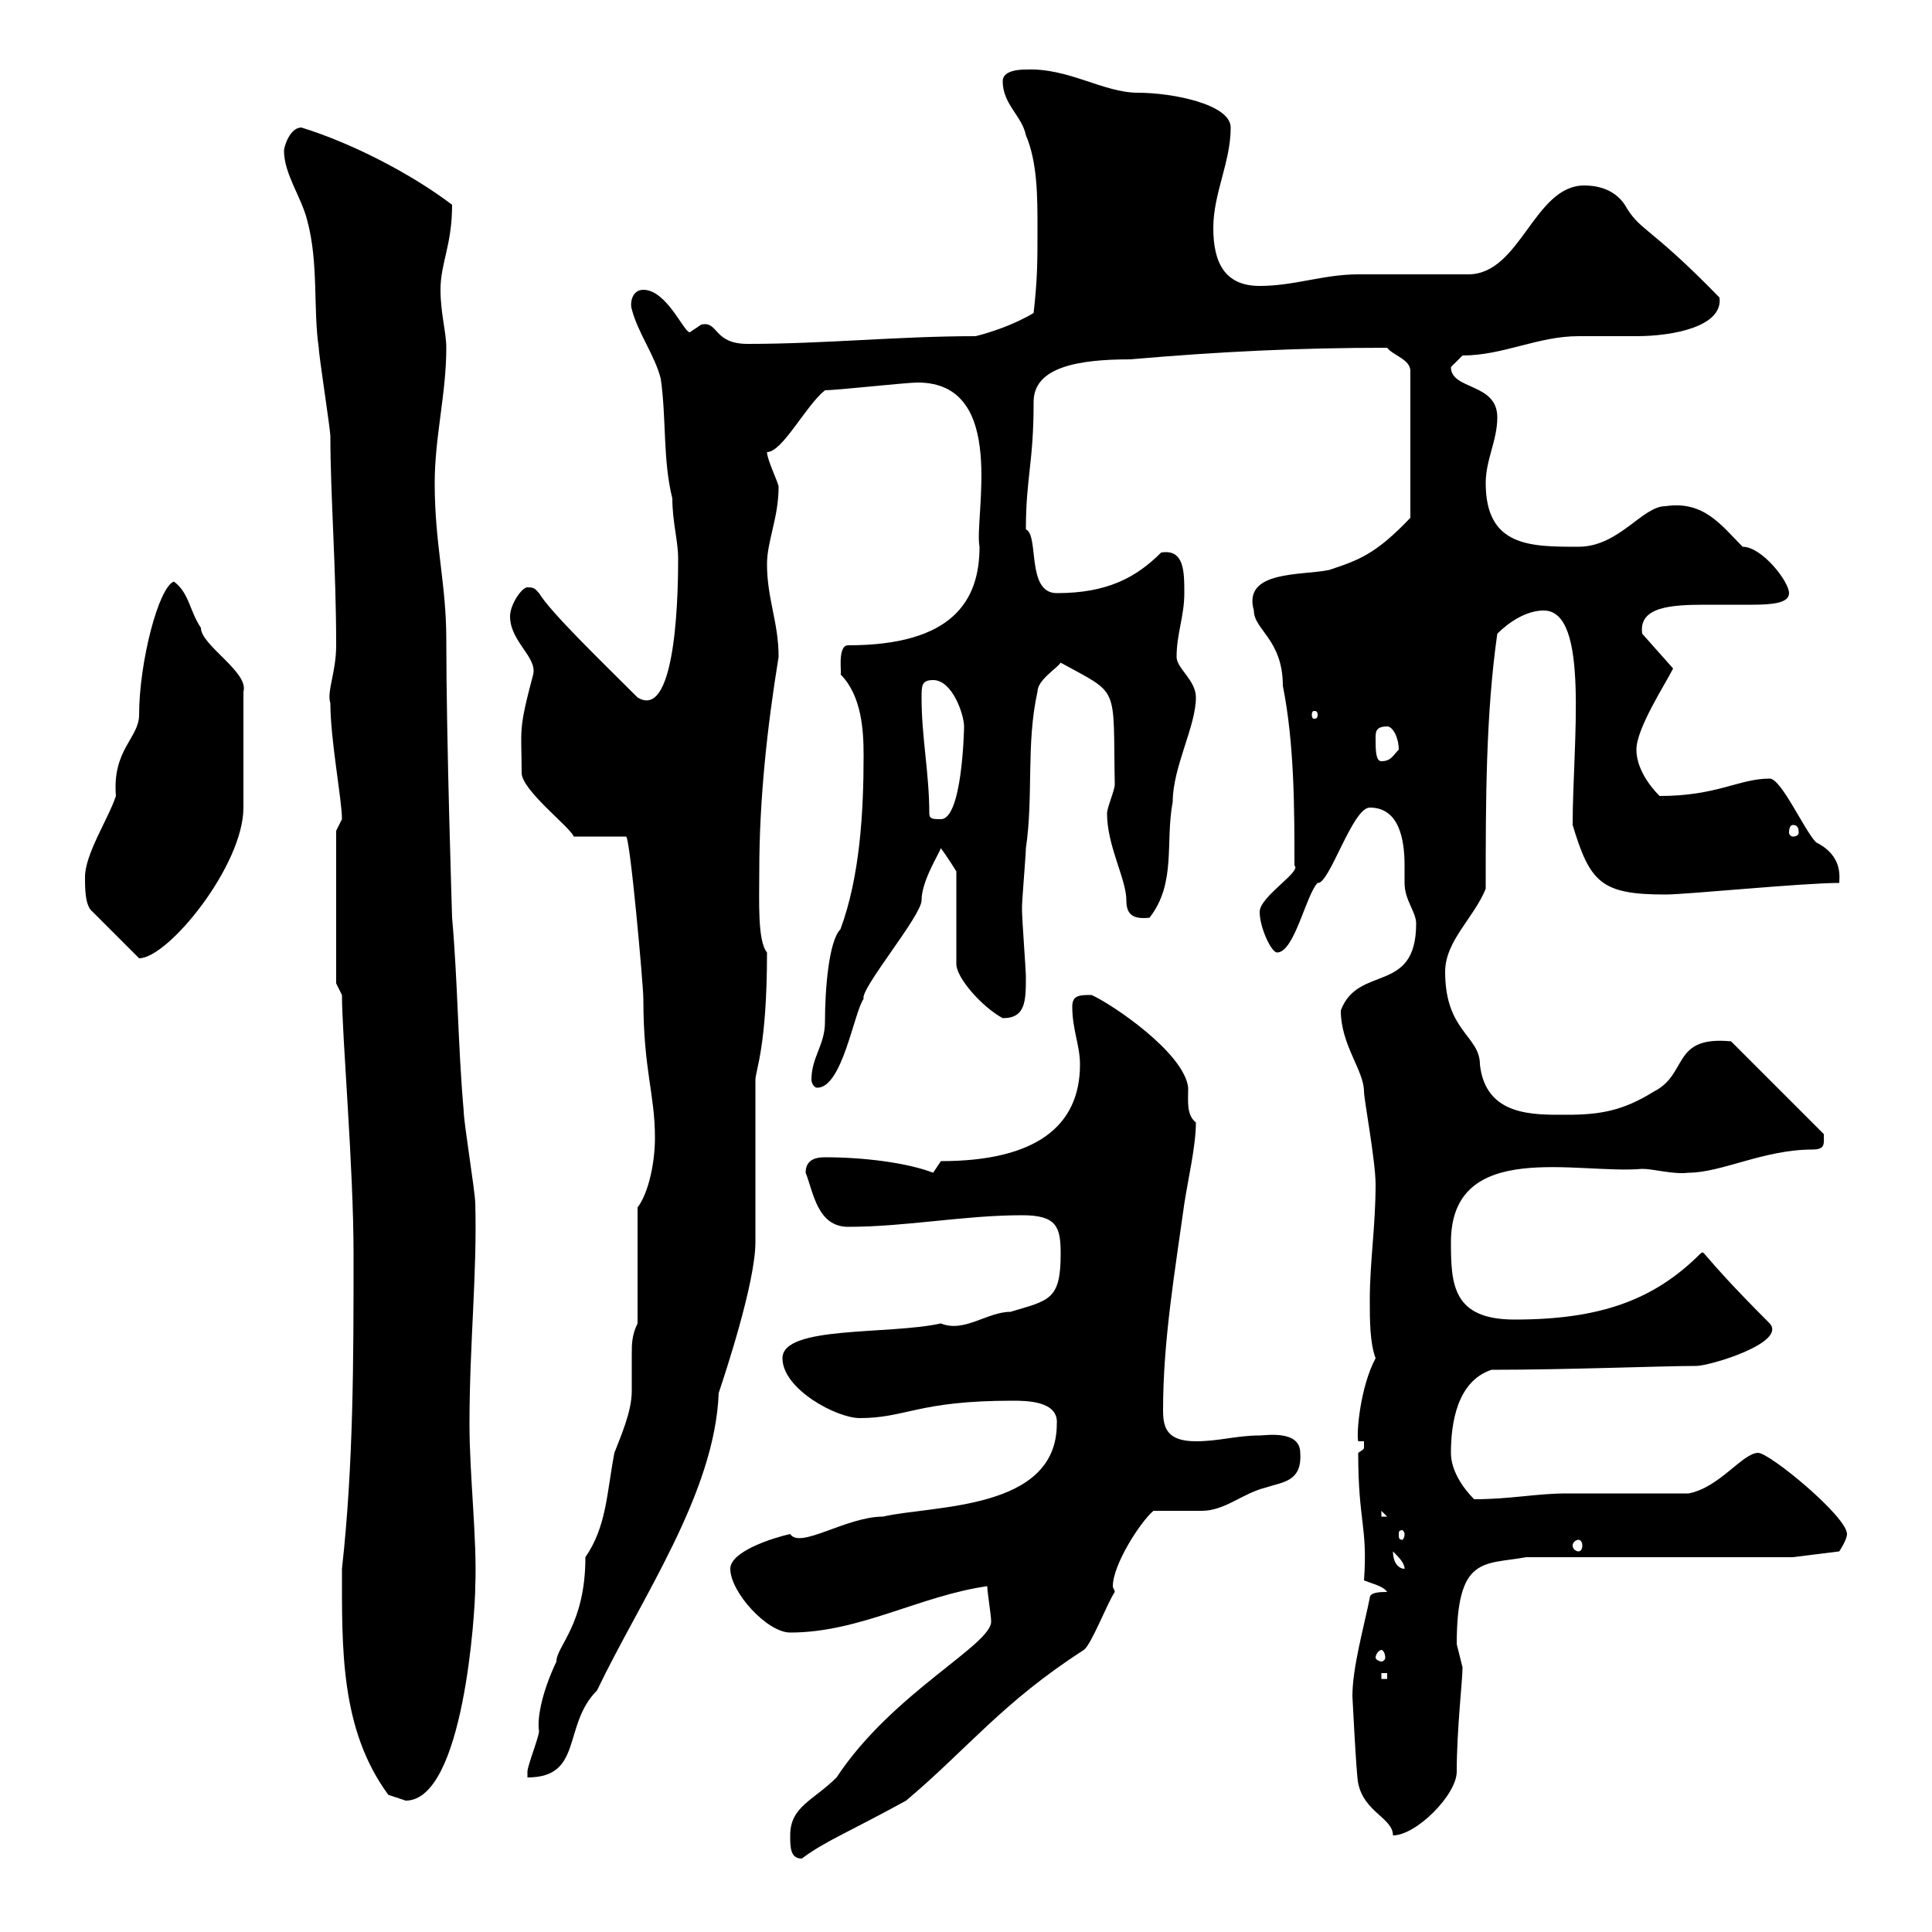 <svg xmlns="http://www.w3.org/2000/svg" xmlns:xlink="http://www.w3.org/1999/xlink" width="300" height="300"><path d="M122.70 285C122.70 286.80 122.70 288.60 124.50 288.60C128.10 285.90 131.40 284.70 140.70 279.60C150.30 271.50 155.70 264.30 168.30 256.20C169.50 255.30 171.90 249 173.10 247.20C173.10 246.90 172.80 246.60 172.80 246.30C172.80 243 177 236.40 179.10 234.60C180.30 234.60 185.70 234.60 186.60 234.60C190.20 234.60 192.90 231.90 196.50 231C199.20 230.10 202.20 230.10 201.90 225.60C201.90 222 196.50 222.90 195.60 222.90C192 222.90 189.30 223.80 185.70 223.80C181.20 223.80 180.60 221.70 180.60 219C180.60 208.20 182.40 197.70 183.90 186.90C184.50 183 185.70 177.90 185.70 174.30C184.20 173.10 184.50 171 184.50 168.90C183.90 163.50 172.80 156 169.50 154.50C167.70 154.50 166.50 154.50 166.50 156.30C166.50 159.90 167.70 162.30 167.70 165.30C167.70 174.90 160.80 180.30 146.10 180.30L144.90 182.10C141 180.60 134.40 179.70 128.10 179.70C126.30 179.70 125.10 180.30 125.10 182.10C126.30 185.10 126.90 190.50 131.70 190.50C140.70 190.50 149.70 188.70 158.70 188.70C164.10 188.70 164.70 190.50 164.70 194.70C164.70 201.90 162.90 201.90 156.90 203.70C153.30 203.70 149.70 207 146.10 205.50C138 207.30 121.50 205.80 121.50 210.90C121.50 215.70 129.90 220.20 133.50 220.20C140.70 220.20 142.50 217.50 157.20 217.50C159.30 217.50 164.40 217.50 164.10 221.10C164.10 234.60 144.90 233.70 137.10 235.50C131.40 235.50 124.20 240.60 122.70 238.20C120 238.80 113.40 240.90 113.40 243.60C113.40 247.20 119.10 253.50 122.70 253.50C133.50 253.50 142.80 247.80 153.30 246.30C153.30 247.20 153.90 250.80 153.90 251.70C154.20 255.30 138.60 262.80 129.90 276C126.30 279.60 122.70 280.50 122.70 285ZM210 263.40C210 263.10 210.60 275.70 210.90 276.90C211.80 281.40 216.30 282.30 216.30 285C219.90 285 226.20 278.70 226.20 275.10C226.20 268.50 227.10 261 227.10 258.90C227.10 258.90 226.20 255.30 226.20 255.30C226.20 241.50 230.40 243 237 241.80L278.40 241.80L285.60 240.90C285.60 240.90 286.80 239.10 286.80 238.20C286.80 235.50 274.80 225.60 273 225.60C270.60 225.60 267 231 262.20 231.90C259.80 231.90 246 231.90 243.30 231.90C238.50 231.90 234.60 232.80 228.90 232.80C227.10 231 225.30 228.30 225.30 225.60C225.30 221.10 226.20 214.50 231.60 212.70C243.30 212.70 258.30 212.10 263.40 212.10C265.50 212.10 277.50 208.50 274.80 205.50C263.10 193.80 264.90 194.10 264 194.70C256.80 201.90 248.40 204.90 235.20 204.90C225.60 204.90 225.30 199.50 225.30 192.90C225.30 176.70 245.10 182.40 255 181.50C256.80 181.50 259.80 182.40 262.20 182.10C267.30 182.10 273.90 178.50 281.40 178.50C283.50 178.50 283.20 177.60 283.20 176.10L268.80 161.70C259.50 160.80 262.20 166.80 256.80 169.50C252 172.50 248.40 173.10 243.30 173.10C238.20 173.10 230.70 173.40 229.80 165.30C229.80 160.80 224.40 160.20 224.40 150.90C224.40 146.10 228.90 142.50 230.70 138C230.70 124.50 230.70 111 232.50 98.40C234.30 96.60 237 94.80 239.70 94.80C246.90 94.80 244.20 115.20 244.20 128.10C246.90 137.10 248.70 138.90 258.60 138.90C261.90 138.90 279.90 137.10 285.60 137.10C285.60 136.20 286.20 132.90 282 130.80C280.20 129 276.60 120.90 274.80 120.90C270 120.90 266.70 123.60 257.70 123.60C255.90 121.80 254.10 119.10 254.10 116.40C254.10 113.10 258.60 106.20 259.80 103.80L255 98.40C254.40 94.20 259.50 93.90 264.90 93.90C267.30 93.90 270 93.90 272.10 93.90C275.40 93.90 277.80 93.60 277.80 92.10C277.80 90.30 273.60 84.90 270.60 84.90C267.30 81.60 264.60 77.70 258.60 78.60C255 78.60 251.40 84.90 245.10 84.90C237.60 84.90 230.70 84.90 230.70 75C230.70 71.40 232.50 68.40 232.50 64.80C232.50 59.40 225.30 60.60 225.30 57C225.30 57 227.10 55.20 227.10 55.20C233.40 55.20 238.80 52.20 245.10 52.20C246 52.20 253.20 52.20 254.10 52.20C259.80 52.20 267.60 50.70 267 46.20C255.90 34.80 254.70 36 252.30 31.80C250.50 29.10 247.50 28.80 246 28.80C238.20 28.80 236.10 42.60 228 42.60C225.30 42.60 213.60 42.60 210.90 42.60C205.50 42.60 201 44.40 195.60 44.40C190.20 44.40 188.40 40.80 188.40 35.40C188.40 30 191.10 25.20 191.10 19.80C191.10 16.20 182.10 14.40 176.70 14.40C171.30 14.40 165.90 10.50 159.30 10.80C158.70 10.80 155.70 10.80 155.70 12.60C155.70 16.20 158.70 18 159.30 21C161.10 25.20 161.10 30.60 161.10 35.40C161.10 40.80 161.10 43.20 160.50 48.60C157.50 50.40 153.90 51.60 151.50 52.20C139.50 52.20 128.10 53.40 116.10 53.40C110.70 53.40 111.60 49.80 108.90 50.40C108.90 50.40 107.10 51.60 107.10 51.60C106.20 51.60 103.50 45 99.90 45C98.10 45 97.80 47.10 98.10 48C99 51.60 101.70 55.20 102.60 58.80C103.50 65.10 102.90 71.40 104.40 77.40C104.40 81 105.30 84 105.30 86.70C105.30 90 105.30 112.20 99 108.30C93.60 102.90 85.50 95.10 83.70 92.10C83.10 91.50 83.10 91.20 81.90 91.20C81 91.20 79.20 93.90 79.20 95.70C79.20 99.60 83.40 102 82.80 104.70C80.40 113.70 81 113.10 81 120C81 122.70 88.50 128.40 89.10 129.90L97.20 129.90C97.80 129.60 99.90 153 99.90 155.10C99.90 166.20 101.70 169.80 101.70 176.70C101.70 180.30 100.80 185.10 99 187.50L99 205.50C98.10 207.30 98.10 208.80 98.10 210.30C98.10 212.10 98.10 213.90 98.10 216C98.10 219.30 96.30 223.20 95.40 225.60C94.20 231.90 94.20 237 90.90 241.80C90.90 252.30 86.40 255.60 86.40 258C84 263.10 83.40 267 83.70 268.80C83.70 269.70 81.90 274.20 81.90 275.10C81.90 275.10 81.90 276 81.90 276C90.60 276 87.30 267.90 92.70 262.50C99.60 248.10 111 231.90 111.60 216.30C112.50 213.60 117.30 199.20 117.30 192.90L117.30 167.70C117.30 166.20 119.10 162.60 119.10 147.90C117.60 146.10 117.90 139.80 117.90 135.30C117.90 124.20 119.10 113.10 120.90 102C120.90 96.60 119.10 93 119.10 87.60C119.10 84 120.90 80.40 120.90 75.60C120.90 75 119.10 71.40 119.10 70.20C121.50 70.20 125.10 63 128.10 60.60C129.90 60.60 140.70 59.40 142.50 59.40C156.60 59.40 151.20 80.40 152.10 84.90C152.10 93.30 147.90 100.20 131.70 100.20C129.90 100.20 130.80 105 130.50 104.70C133.80 108 134.10 113.40 134.10 117.30C134.10 126.30 133.50 136.20 130.50 144.30C128.70 146.10 128.10 153.60 128.10 158.70C128.10 162.30 126 164.10 126 167.70C126 168 126.30 168.90 126.90 168.90C130.80 168.90 132.60 157.20 134.10 155.10C133.50 153.60 143.10 142.20 143.10 139.80C143.10 136.80 145.80 132.60 146.10 131.70C147 132.90 148.50 135.30 148.50 135.30L148.50 149.70C148.50 151.80 152.40 156.30 155.70 158.10C159.30 158.10 159.30 155.40 159.30 151.50C159.30 150.90 158.70 142.50 158.70 141.60C158.70 141.60 158.70 141.60 158.70 140.70C158.70 139.80 159.30 132.60 159.30 131.70C160.50 123.60 159.30 115.50 161.10 107.40C161.10 105.60 164.10 103.80 164.70 102.90C174 108 172.80 106.20 173.10 121.80C173.10 122.70 171.90 125.40 171.90 126.30C171.90 131.40 174.90 136.50 174.90 139.80C174.90 141.90 175.80 142.80 178.50 142.50C182.70 137.10 180.90 130.80 182.10 124.50C182.10 119.10 185.70 112.80 185.70 108.30C185.70 105.60 182.70 103.80 182.70 102C182.70 98.40 183.90 95.70 183.90 92.10C183.90 88.80 183.90 85.20 180.30 85.80C176.40 89.70 171.90 92.10 164.10 92.10C159.30 92.10 161.40 83.10 159.30 82.20C159.30 74.10 160.50 72 160.50 62.40C160.50 57 167.40 55.80 175.50 55.80C189.30 54.60 201.60 54 215.40 54C216.30 55.20 219 55.80 219 57.60L219 80.40C213.60 86.10 210.90 87 206.40 88.50C202.20 89.40 192.90 88.50 194.70 94.80C194.70 97.80 199.20 99.30 199.20 106.50C201 115.50 201 125.70 201 134.40C202.20 135.30 195.60 139.20 195.60 141.60C195.60 144 197.40 147.90 198.30 147.90C201 147.90 202.80 138.90 204.60 137.10C206.40 137.40 210 125.40 212.70 125.40C217.20 125.40 218.10 130.20 218.10 134.40C218.10 135.30 218.10 136.50 218.10 137.10C218.10 139.80 219.90 141.60 219.90 143.40C219.90 154.50 210.90 149.70 208.20 156.90C208.20 162.30 211.80 166.20 211.80 169.50C211.80 170.70 213.60 180.30 213.60 183.90C213.60 190.50 212.70 195.90 212.70 201.90C212.70 204.90 212.70 208.50 213.60 210.90C211.20 215.40 210.60 222.60 210.90 223.80L211.80 223.80C211.80 224.40 211.80 224.70 211.80 224.70C211.80 225 211.80 225 210.90 225.60C210.90 236.40 212.40 237 211.80 245.40C213.30 246 214.80 246.30 215.40 247.20C214.50 247.20 212.70 247.20 212.70 248.10C211.80 252.60 210 258.90 210 263.40ZM60.30 278.70C60.30 278.70 63 279.60 63 279.60C72 279.60 73.80 250.20 73.80 246.30C74.10 239.10 72.90 229.20 72.90 221.10C72.90 208.80 74.10 197.70 73.80 186.90C73.80 185.10 72 174.30 72 172.50C71.10 162.30 71.10 152.70 70.20 142.50C70.20 142.20 69.30 114.90 69.30 99.30C69.30 90.60 67.50 84.60 67.50 75C67.50 67.80 69.30 61.20 69.30 54C69.30 51.60 68.40 48.60 68.40 45C68.40 40.80 70.20 38.10 70.20 31.80C63.90 27 54.60 22.20 46.80 19.80C45 19.80 44.10 22.80 44.10 23.40C44.10 27 46.80 30.60 47.70 34.20C49.50 40.80 48.60 48 49.50 54C49.50 55.20 51.30 66.60 51.30 67.80C51.30 76.80 52.20 88.20 52.20 100.20C52.20 104.40 50.70 107.40 51.30 109.20C51.30 114.90 53.10 124.20 53.10 127.20L52.20 129L52.20 152.70L53.10 154.50C53.10 160.80 54.90 181.20 54.90 194.70C54.90 210.90 54.90 227.40 53.10 243.60C53.10 255.90 52.80 268.50 60.30 278.70ZM214.50 259.80L215.40 259.80L215.40 260.70L214.50 260.70ZM214.50 256.20C214.80 256.20 215.10 256.80 215.10 257.40C215.10 257.70 214.80 258 214.50 258C214.20 258 213.60 257.70 213.60 257.40C213.60 256.80 214.20 256.20 214.50 256.20ZM216.30 240.90C217.20 241.80 218.10 242.70 218.10 243.60C217.20 243.60 216.30 242.70 216.30 240.90ZM245.10 239.10C245.40 239.10 245.70 239.40 245.70 240C245.70 240.60 245.40 240.90 245.10 240.90C244.80 240.90 244.20 240.60 244.20 240C244.20 239.40 244.80 239.10 245.10 239.10ZM218.10 238.20C218.10 238.80 217.80 239.10 217.80 239.10C217.20 239.10 217.20 238.80 217.20 238.20C217.20 237.90 217.20 237.60 217.80 237.60C217.80 237.60 218.10 237.90 218.10 238.20ZM214.50 234.60L215.40 235.50L214.50 235.50ZM13.20 136.20C13.20 138 13.20 140.70 14.40 141.60L21.60 148.80C26.10 148.80 37.80 134.40 37.80 125.40L37.80 107.40C38.70 104.40 31.20 100.20 31.20 97.50C29.40 94.80 29.40 92.10 27 90.30C24.60 91.20 21.60 102.90 21.60 111C21.60 114.60 17.40 116.40 18 123.60C16.80 127.20 13.20 132.60 13.20 136.20ZM278.40 128.10C279 128.10 279.30 128.40 279.30 129.30C279.30 129.60 279 129.90 278.40 129.90C278.10 129.90 277.80 129.60 277.80 129.30C277.80 128.40 278.10 128.10 278.40 128.10ZM144.30 126.30C144.30 120 143.10 114.60 143.10 108.30C143.10 106.50 143.10 105.60 144.90 105.60C147.90 105.60 149.70 111 149.70 112.80C149.70 113.40 149.40 127.20 146.10 127.20C144.90 127.20 144.30 127.20 144.30 126.30ZM213.60 114.60C213.60 113.70 213.60 112.80 215.40 112.80C216.30 112.80 217.20 114.60 217.20 116.40C216.30 117.30 216 118.20 214.50 118.20C213.60 118.20 213.60 116.40 213.60 114.60ZM204.60 111C204.60 111.60 204.30 111.60 204 111.60C204 111.60 203.70 111.60 203.70 111C203.70 110.40 204 110.40 204 110.40C204.30 110.40 204.60 110.40 204.60 111Z"/></svg>